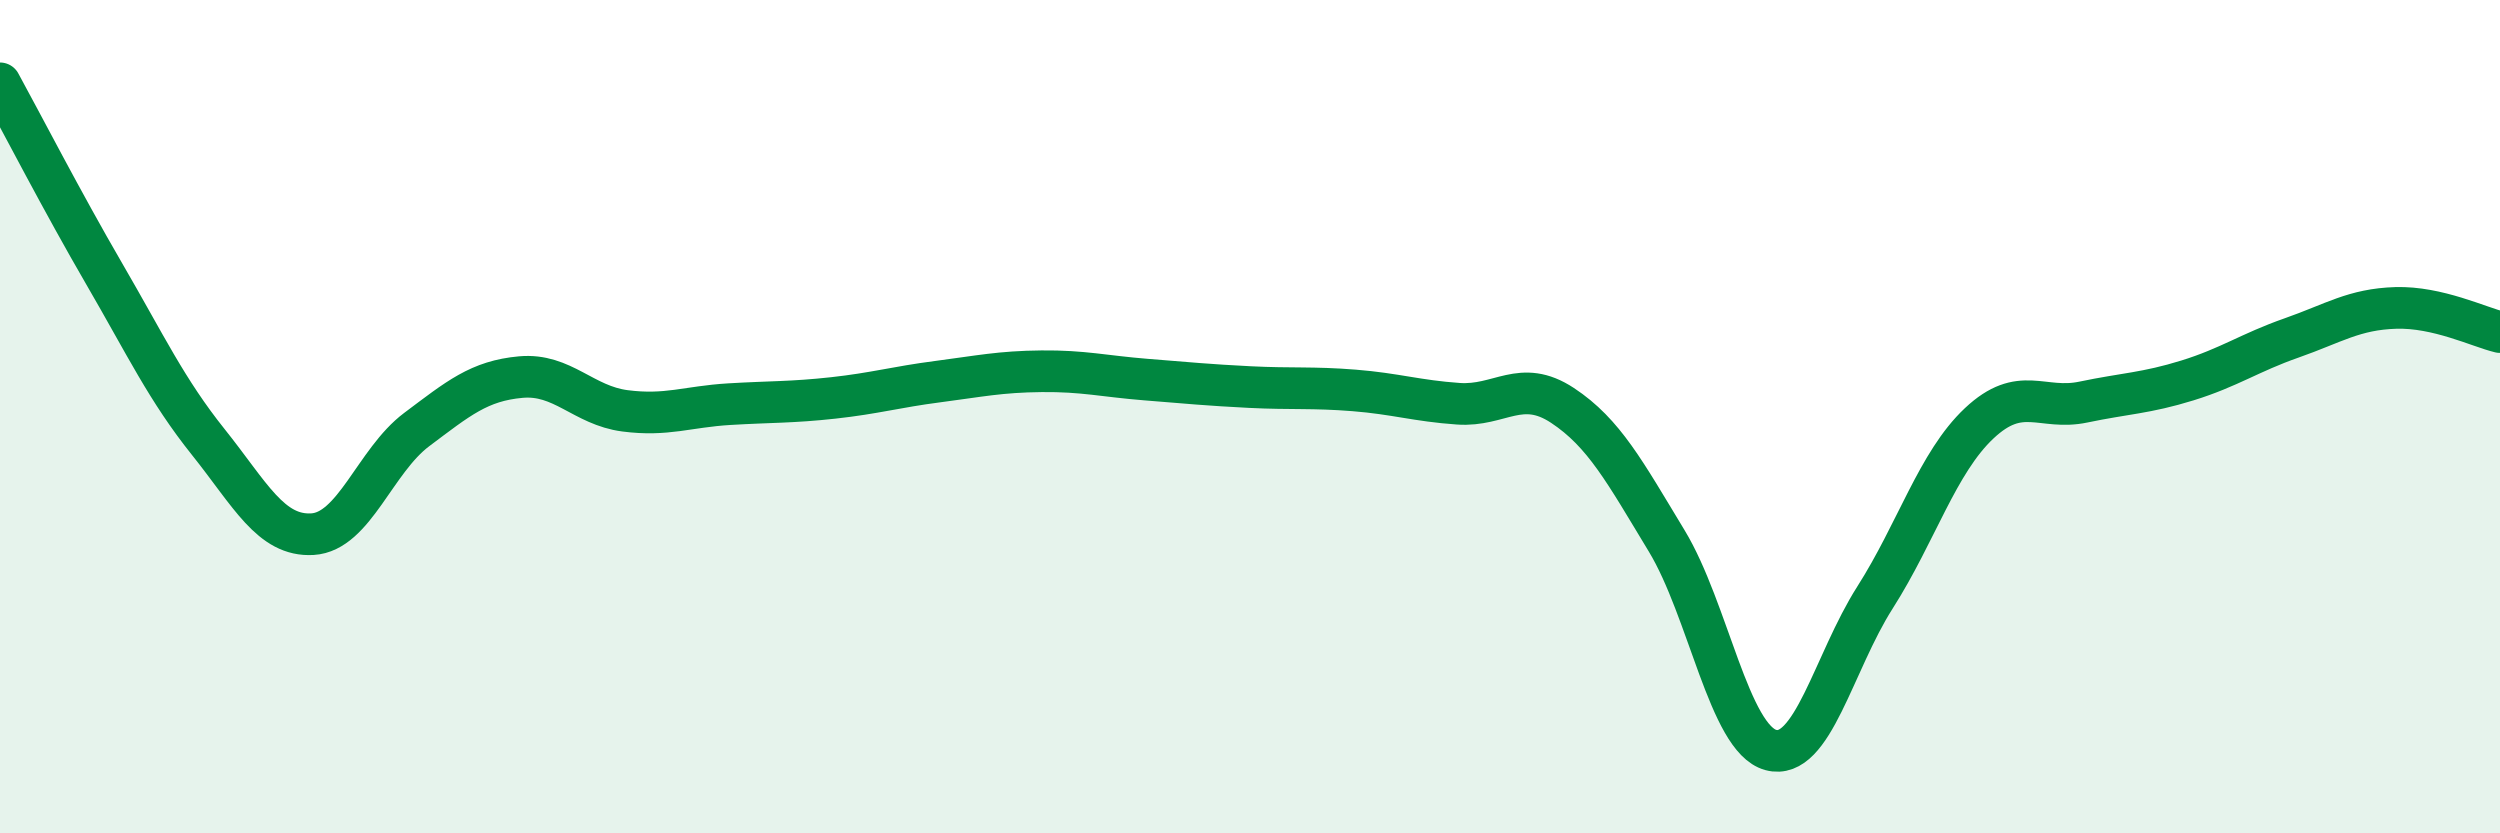 
    <svg width="60" height="20" viewBox="0 0 60 20" xmlns="http://www.w3.org/2000/svg">
      <path
        d="M 0,2 C 0.5,2.91 1.5,4.85 2.5,6.57 C 3.5,8.29 4,9.36 5,10.61 C 6,11.86 6.5,12.88 7.5,12.82 C 8.5,12.76 9,11.06 10,10.31 C 11,9.56 11.5,9.14 12.5,9.05 C 13.5,8.96 14,9.73 15,9.86 C 16,9.99 16.5,9.76 17.5,9.7 C 18.5,9.64 19,9.66 20,9.55 C 21,9.44 21.5,9.29 22.5,9.16 C 23.5,9.03 24,8.92 25,8.91 C 26,8.9 26.5,9.03 27.5,9.11 C 28.5,9.19 29,9.24 30,9.29 C 31,9.34 31.5,9.29 32.5,9.37 C 33.5,9.45 34,9.62 35,9.69 C 36,9.76 36.5,9.07 37.5,9.73 C 38.5,10.39 39,11.33 40,12.98 C 41,14.63 41.5,17.73 42.5,18 C 43.5,18.27 44,15.91 45,14.34 C 46,12.77 46.5,11.1 47.5,10.16 C 48.5,9.22 49,9.86 50,9.65 C 51,9.44 51.5,9.44 52.5,9.13 C 53.5,8.82 54,8.46 55,8.11 C 56,7.76 56.5,7.42 57.5,7.39 C 58.5,7.36 59.5,7.85 60,7.97L60 20L0 20Z"
        fill="#008740"
        opacity="0.1"
        stroke-linecap="round"
        stroke-linejoin="round"
      />
      <path
        d="M 0,2 C 0.5,2.91 1.5,4.85 2.5,6.57 C 3.5,8.29 4,9.36 5,10.61 C 6,11.86 6.5,12.88 7.5,12.82 C 8.5,12.76 9,11.06 10,10.31 C 11,9.56 11.5,9.14 12.5,9.05 C 13.5,8.96 14,9.73 15,9.86 C 16,9.99 16.5,9.76 17.5,9.7 C 18.5,9.64 19,9.66 20,9.55 C 21,9.44 21.5,9.29 22.5,9.16 C 23.5,9.03 24,8.92 25,8.91 C 26,8.9 26.5,9.03 27.5,9.11 C 28.5,9.19 29,9.24 30,9.29 C 31,9.34 31.5,9.29 32.5,9.37 C 33.5,9.45 34,9.62 35,9.69 C 36,9.76 36.5,9.07 37.5,9.73 C 38.5,10.39 39,11.33 40,12.98 C 41,14.63 41.5,17.73 42.5,18 C 43.5,18.27 44,15.91 45,14.34 C 46,12.77 46.5,11.1 47.5,10.16 C 48.5,9.22 49,9.86 50,9.65 C 51,9.44 51.5,9.44 52.5,9.13 C 53.5,8.82 54,8.46 55,8.11 C 56,7.76 56.5,7.42 57.5,7.39 C 58.5,7.36 59.5,7.85 60,7.97"
        stroke="#008740"
        stroke-width="1"
        fill="none"
        stroke-linecap="round"
        stroke-linejoin="round"
      />
    </svg>
  